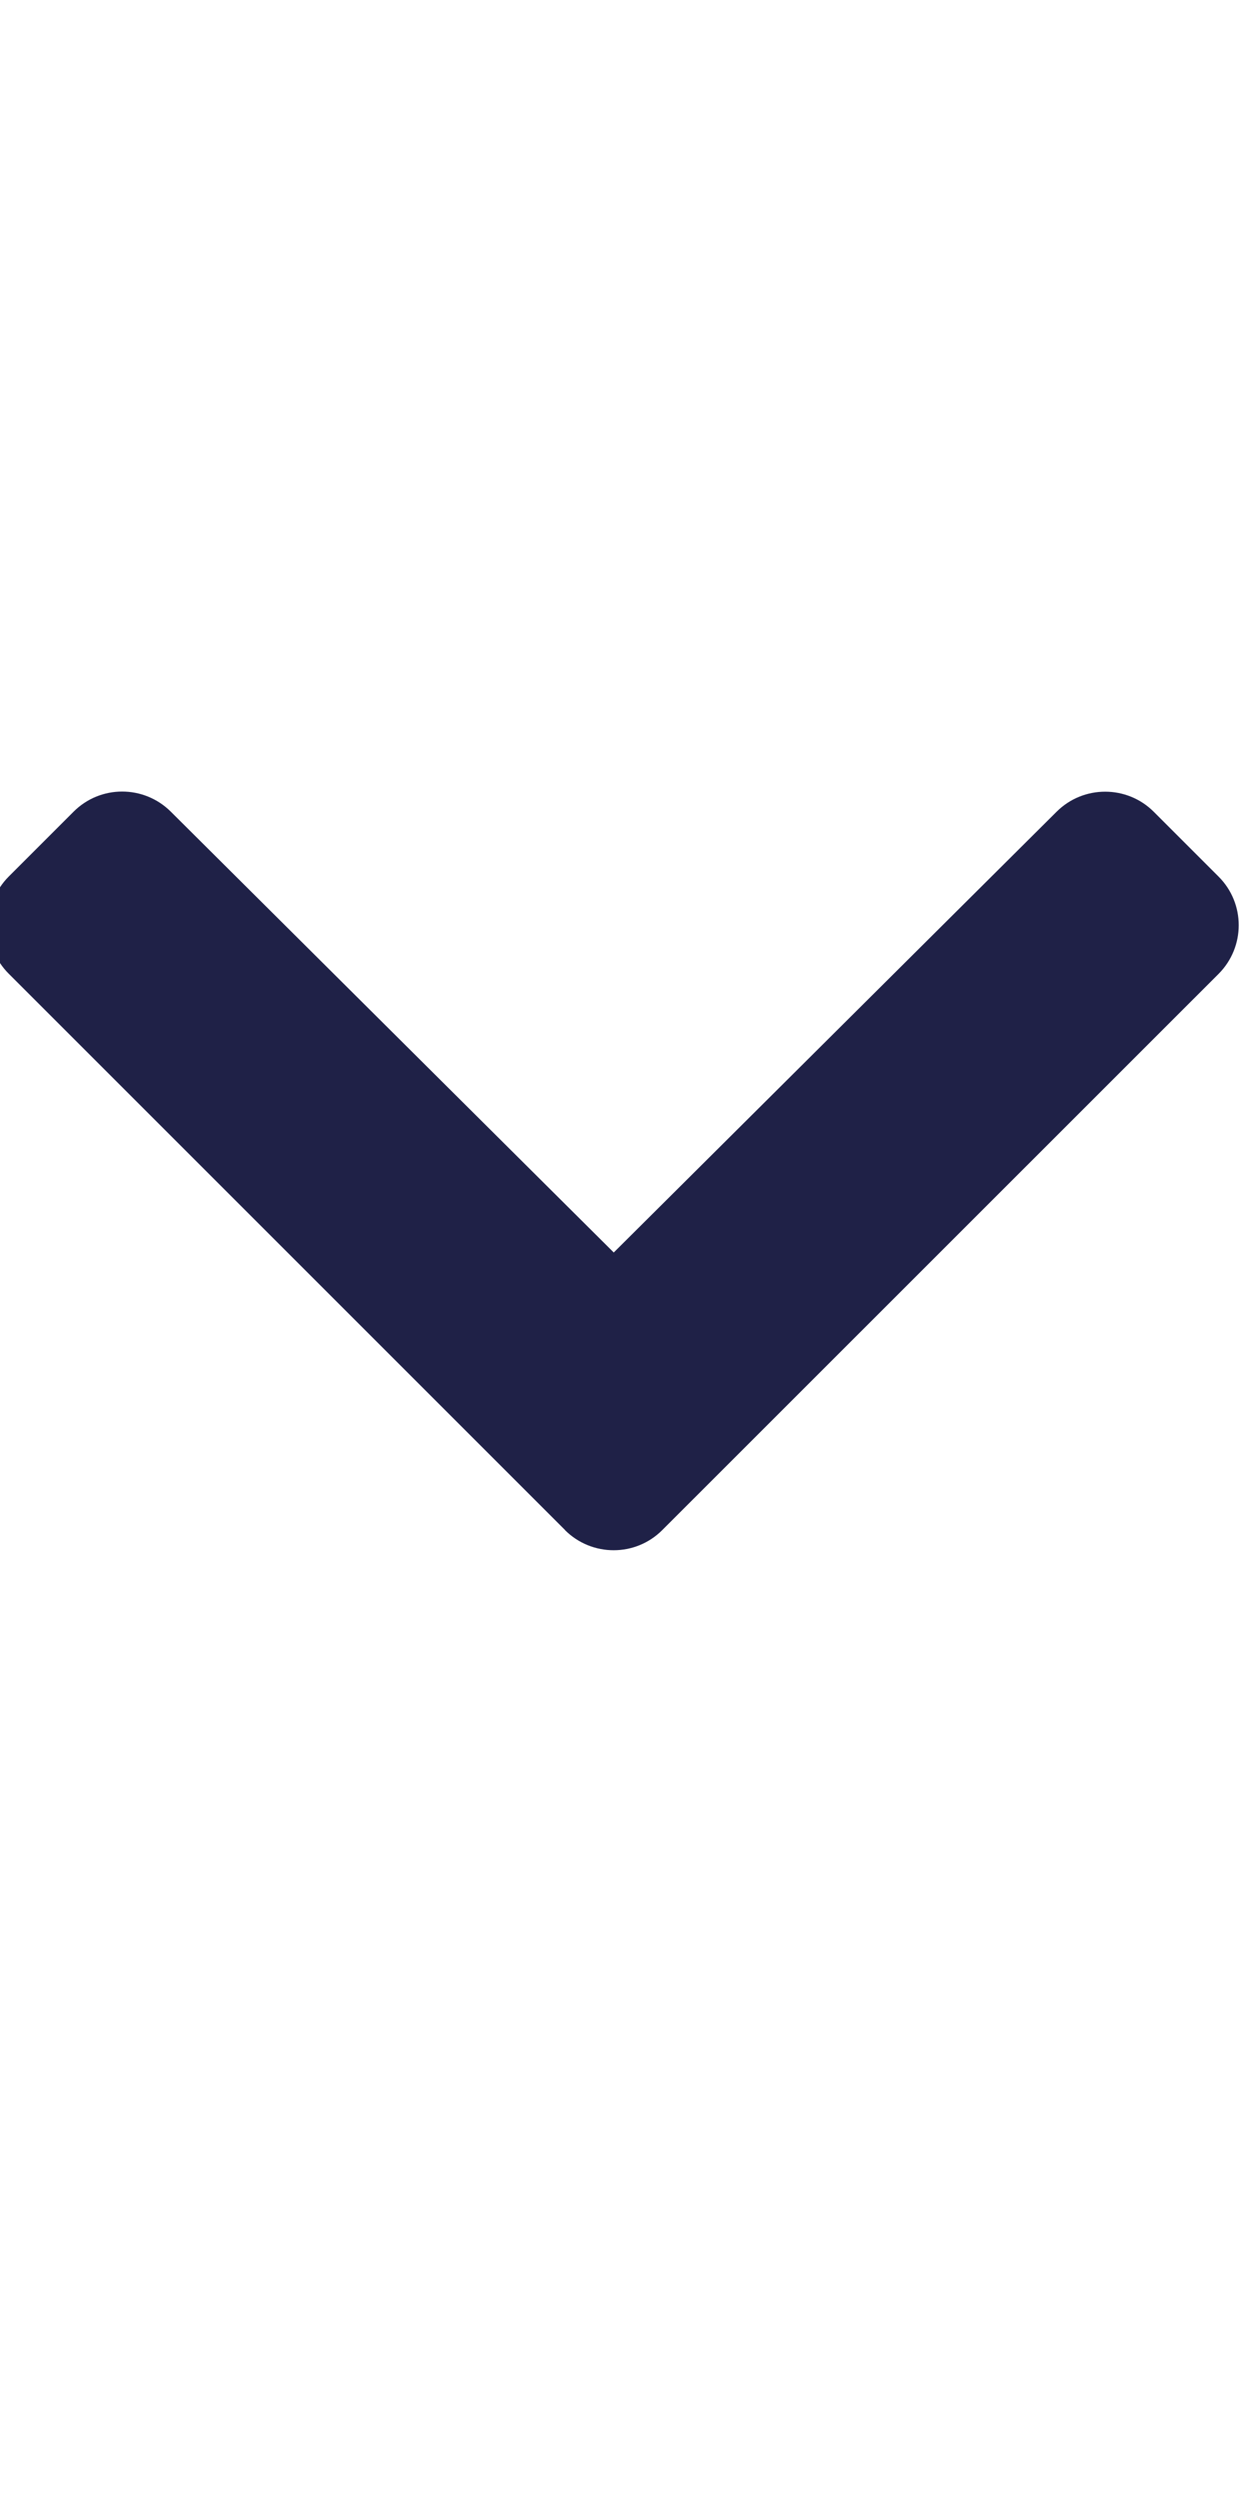 <?xml version="1.0" encoding="UTF-8" standalone="no"?>
<svg xmlns:dc="http://purl.org/dc/elements/1.1/" xmlns:cc="http://creativecommons.org/ns#" xmlns:rdf="http://www.w3.org/1999/02/22-rdf-syntax-ns#" xmlns:svg="http://www.w3.org/2000/svg" xmlns="http://www.w3.org/2000/svg" height="18" width="9" id="svg4" version="1.1" viewBox="0 0 9 18" role="img" class="svg-inline--fa fa-chevron-down fa-w-14" data-icon="chevron-down" data-prefix="fas" aria-hidden="true">
  <defs id="defs8"></defs>
  <path style="fill:#1F2147;fill-opacity:1;stroke-width:0.021" id="path2" d="M 4.069,11.017 0.063,7.011 c -0.193,-0.193 -0.193,-0.506 0,-0.7 l 0.467,-0.467 c 0.193,-0.193 0.505,-0.193 0.699,-8e-4 L 4.419,9.018 7.608,5.844 c 0.193,-0.192 0.506,-0.192 0.699,8e-4 l 0.467,0.467 c 0.193,0.193 0.193,0.506 0,0.7 L 4.768,11.017 c -0.193,0.193 -0.506,0.193 -0.7,0 z" fill="currentColor"></path>
</svg>
